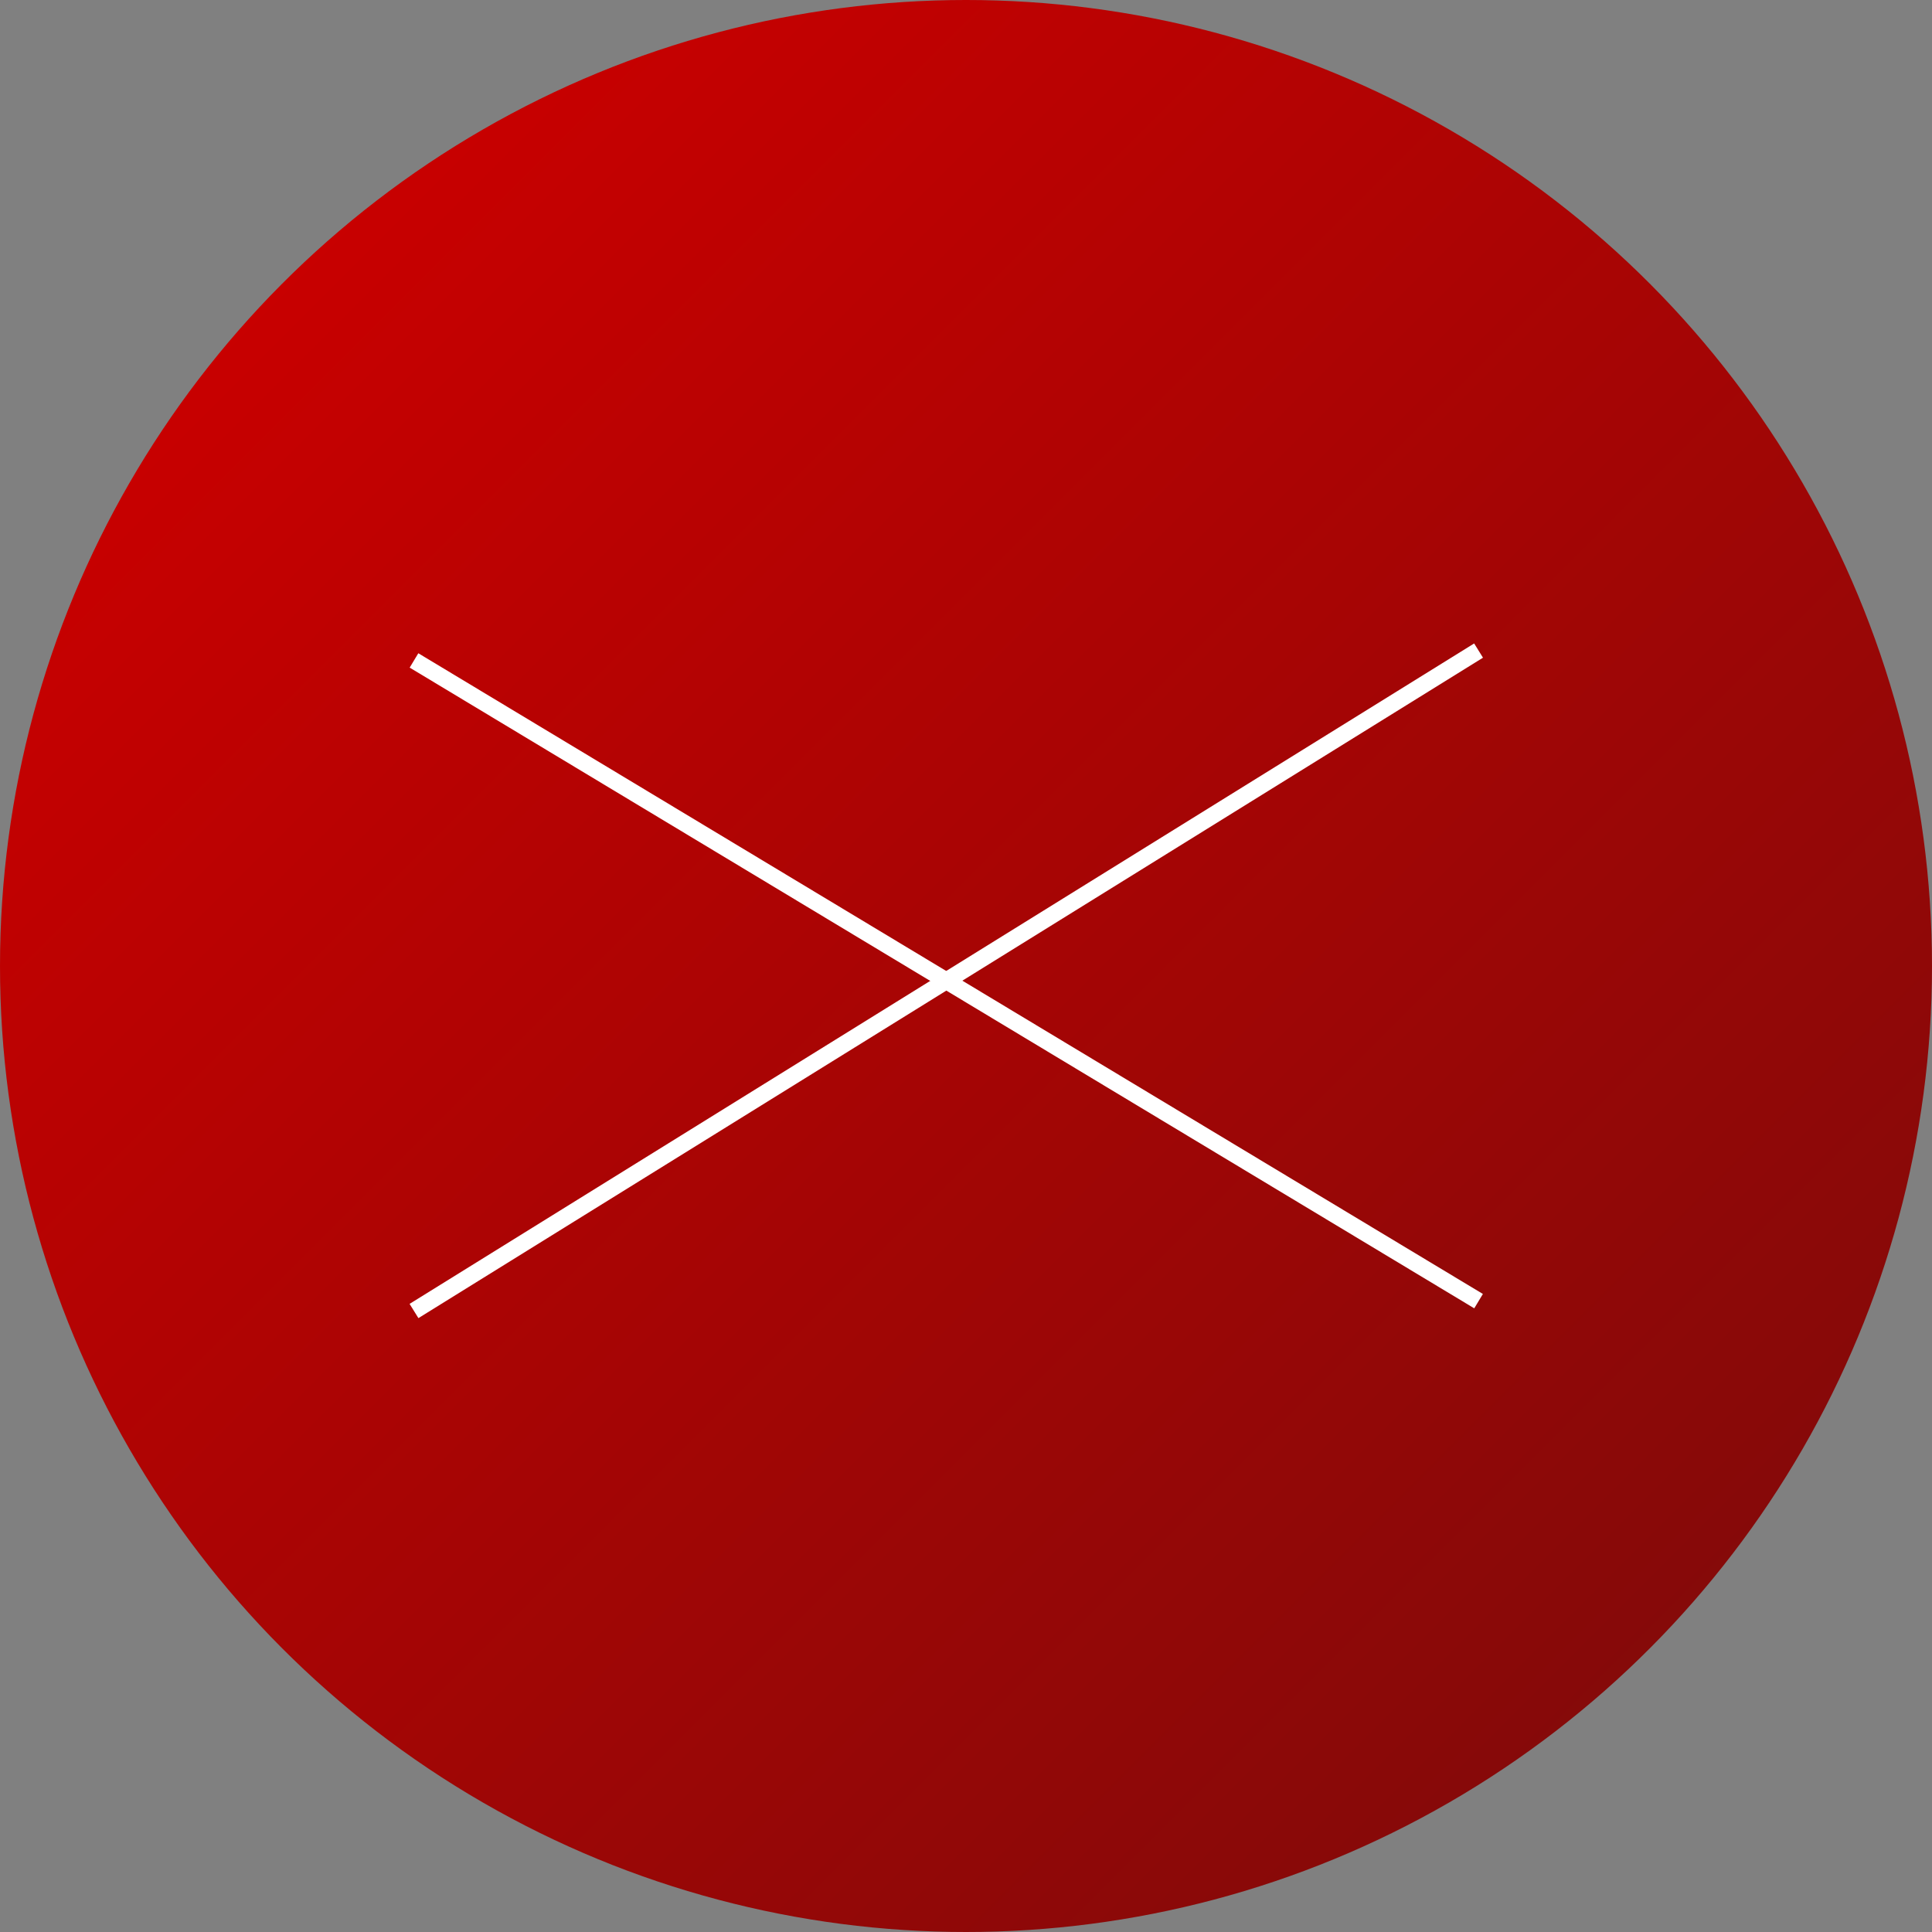 <?xml version="1.0" encoding="UTF-8"?><svg id="_レイヤー_2" xmlns="http://www.w3.org/2000/svg" xmlns:xlink="http://www.w3.org/1999/xlink" viewBox="0 0 98 98"><rect x="0" y="0" width="98" height="98" fill="#808080" stroke="none"/><defs><style>.cls-1{fill:url(#_名称未設定グラデーション_4);}.cls-2{fill:none;stroke:#fff;stroke-miterlimit:10;stroke-width:.85px;}</style><linearGradient id="_名称未設定グラデーション_4" x1="14.14" y1="14.14" x2="101.27" y2="101.27" gradientUnits="userSpaceOnUse"><stop offset="0" stop-color="#c80000"/><stop offset="1" stop-color="#750c0b"/></linearGradient></defs><g id="menu"><circle class="cls-1" cx="49" cy="49" r="49"/><line class="cls-2" x1="21" y1="66.5" x2="75" y2="33"/><line class="cls-2" x1="21" y1="33.5" x2="75" y2="66"/></g></svg>